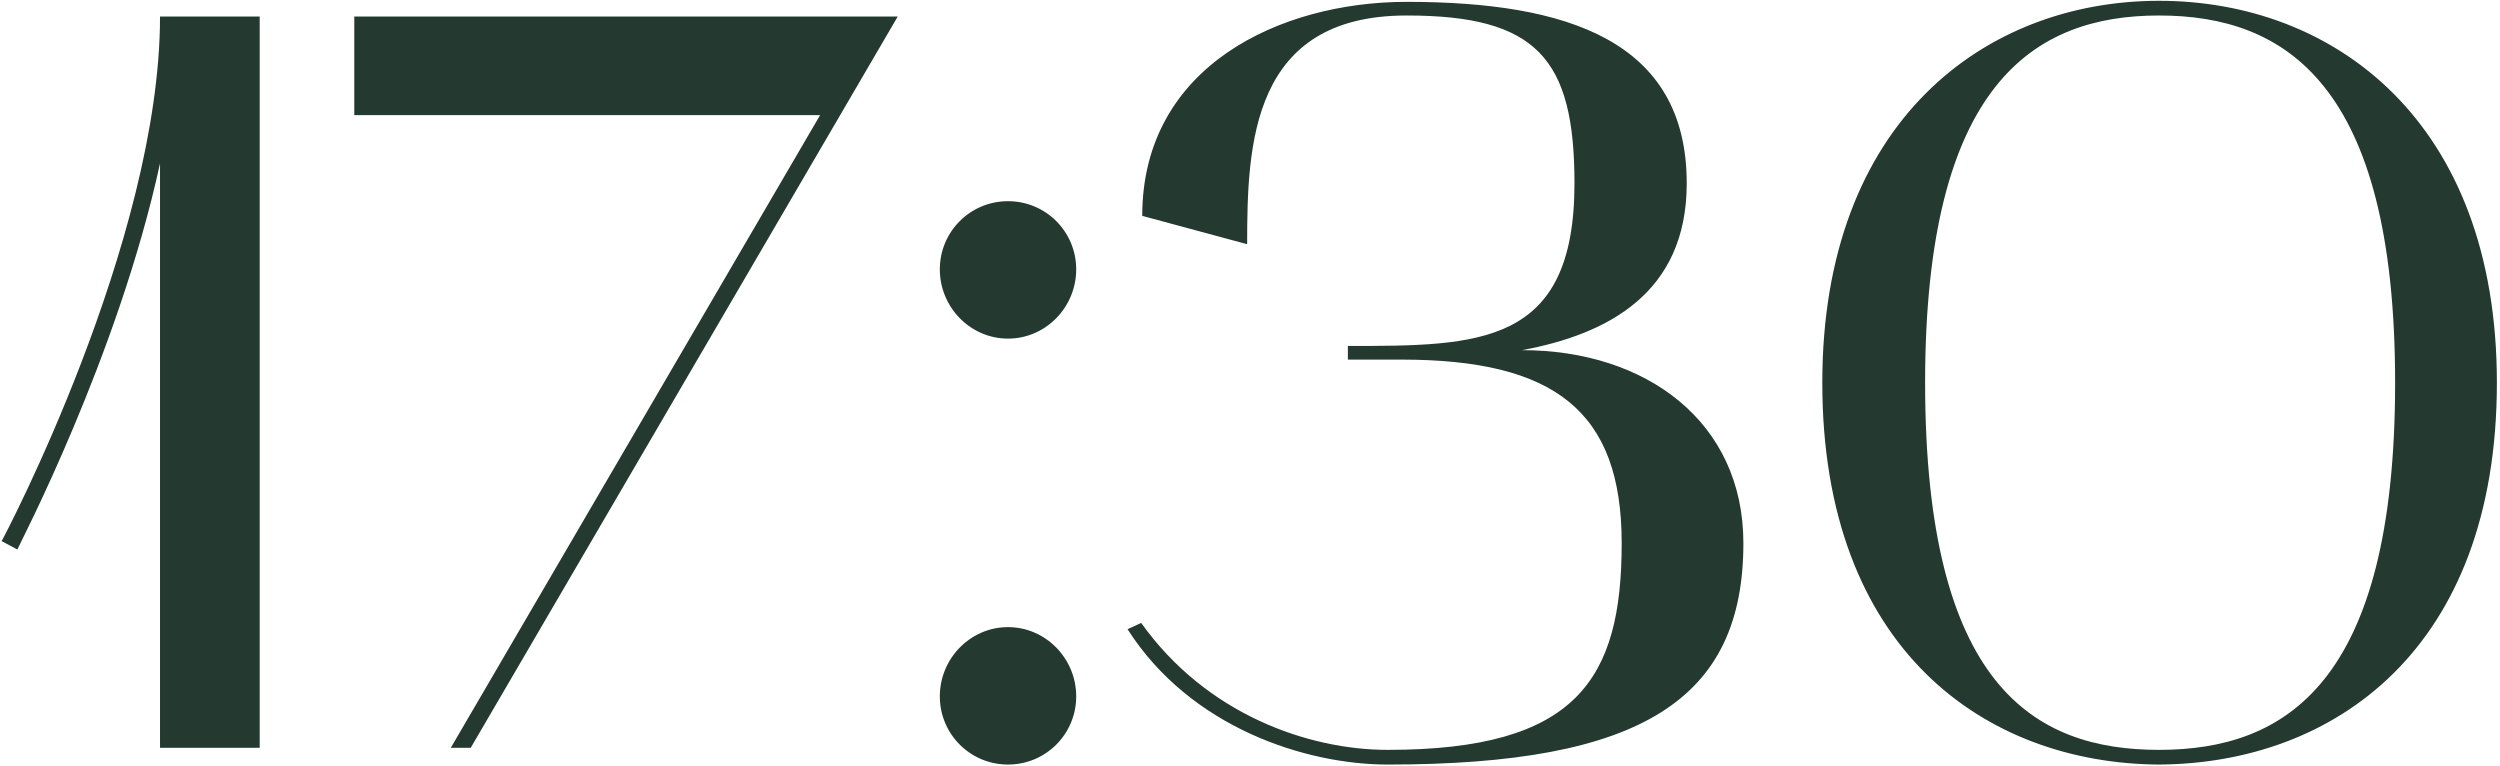 <?xml version="1.0" encoding="UTF-8"?> <svg xmlns="http://www.w3.org/2000/svg" width="672" height="206" viewBox="0 0 672 206" fill="none"><path d="M4.663 147.702L0.433 145.446C0.997 144.6 43.015 64.794 43.015 4.446H69.805V201H43.015V43.926C31.735 95.814 4.945 146.856 4.663 147.702ZM241.309 4.446L126.535 201H121.177L220.441 30.954H95.233V4.446H241.309ZM270.954 91.02C260.802 91.02 252.624 82.56 252.624 72.408C252.624 62.256 260.802 54.078 270.954 54.078C281.106 54.078 289.284 62.256 289.284 72.408C289.284 82.56 281.106 91.02 270.954 91.02ZM252.624 187.182C252.624 177.03 260.802 168.57 270.954 168.57C281.106 168.57 289.284 177.03 289.284 187.182C289.284 197.334 281.106 205.512 270.954 205.512C260.802 205.512 252.624 197.334 252.624 187.182ZM303.087 169.134L306.753 167.442C324.237 191.976 351.591 201.564 373.023 201.564C423.783 201.564 435.909 182.67 435.909 146.01C435.909 110.478 417.861 96.66 376.689 96.66H362.307V92.994C397.557 92.994 423.219 92.994 423.219 49.284C423.219 15.726 413.067 4.164 378.099 4.164C336.363 4.164 335.235 38.85 335.235 65.64L307.035 58.026C307.035 17.7 344.259 0.498 378.099 0.498C421.245 0.498 453.393 10.932 453.393 49.284C453.393 78.894 431.961 89.892 409.119 94.122C442.395 94.122 468.621 113.298 468.621 146.01C468.621 188.028 441.267 205.512 373.023 205.512C351.027 205.512 320.007 195.642 303.087 169.134ZM489.835 102.864C489.835 32.364 533.827 0.216 580.357 0.216C627.169 0.216 671.161 32.364 671.161 102.864C671.161 174.774 627.169 205.23 580.357 205.512C533.827 205.23 489.835 174.774 489.835 102.864ZM580.357 4.164C546.799 4.164 517.471 22.494 517.471 102.864C517.471 184.362 546.799 201.564 580.357 201.564C614.197 201.564 643.807 183.798 643.807 102.864C643.807 22.494 614.197 4.164 580.357 4.164Z" fill="#243930"></path></svg> 